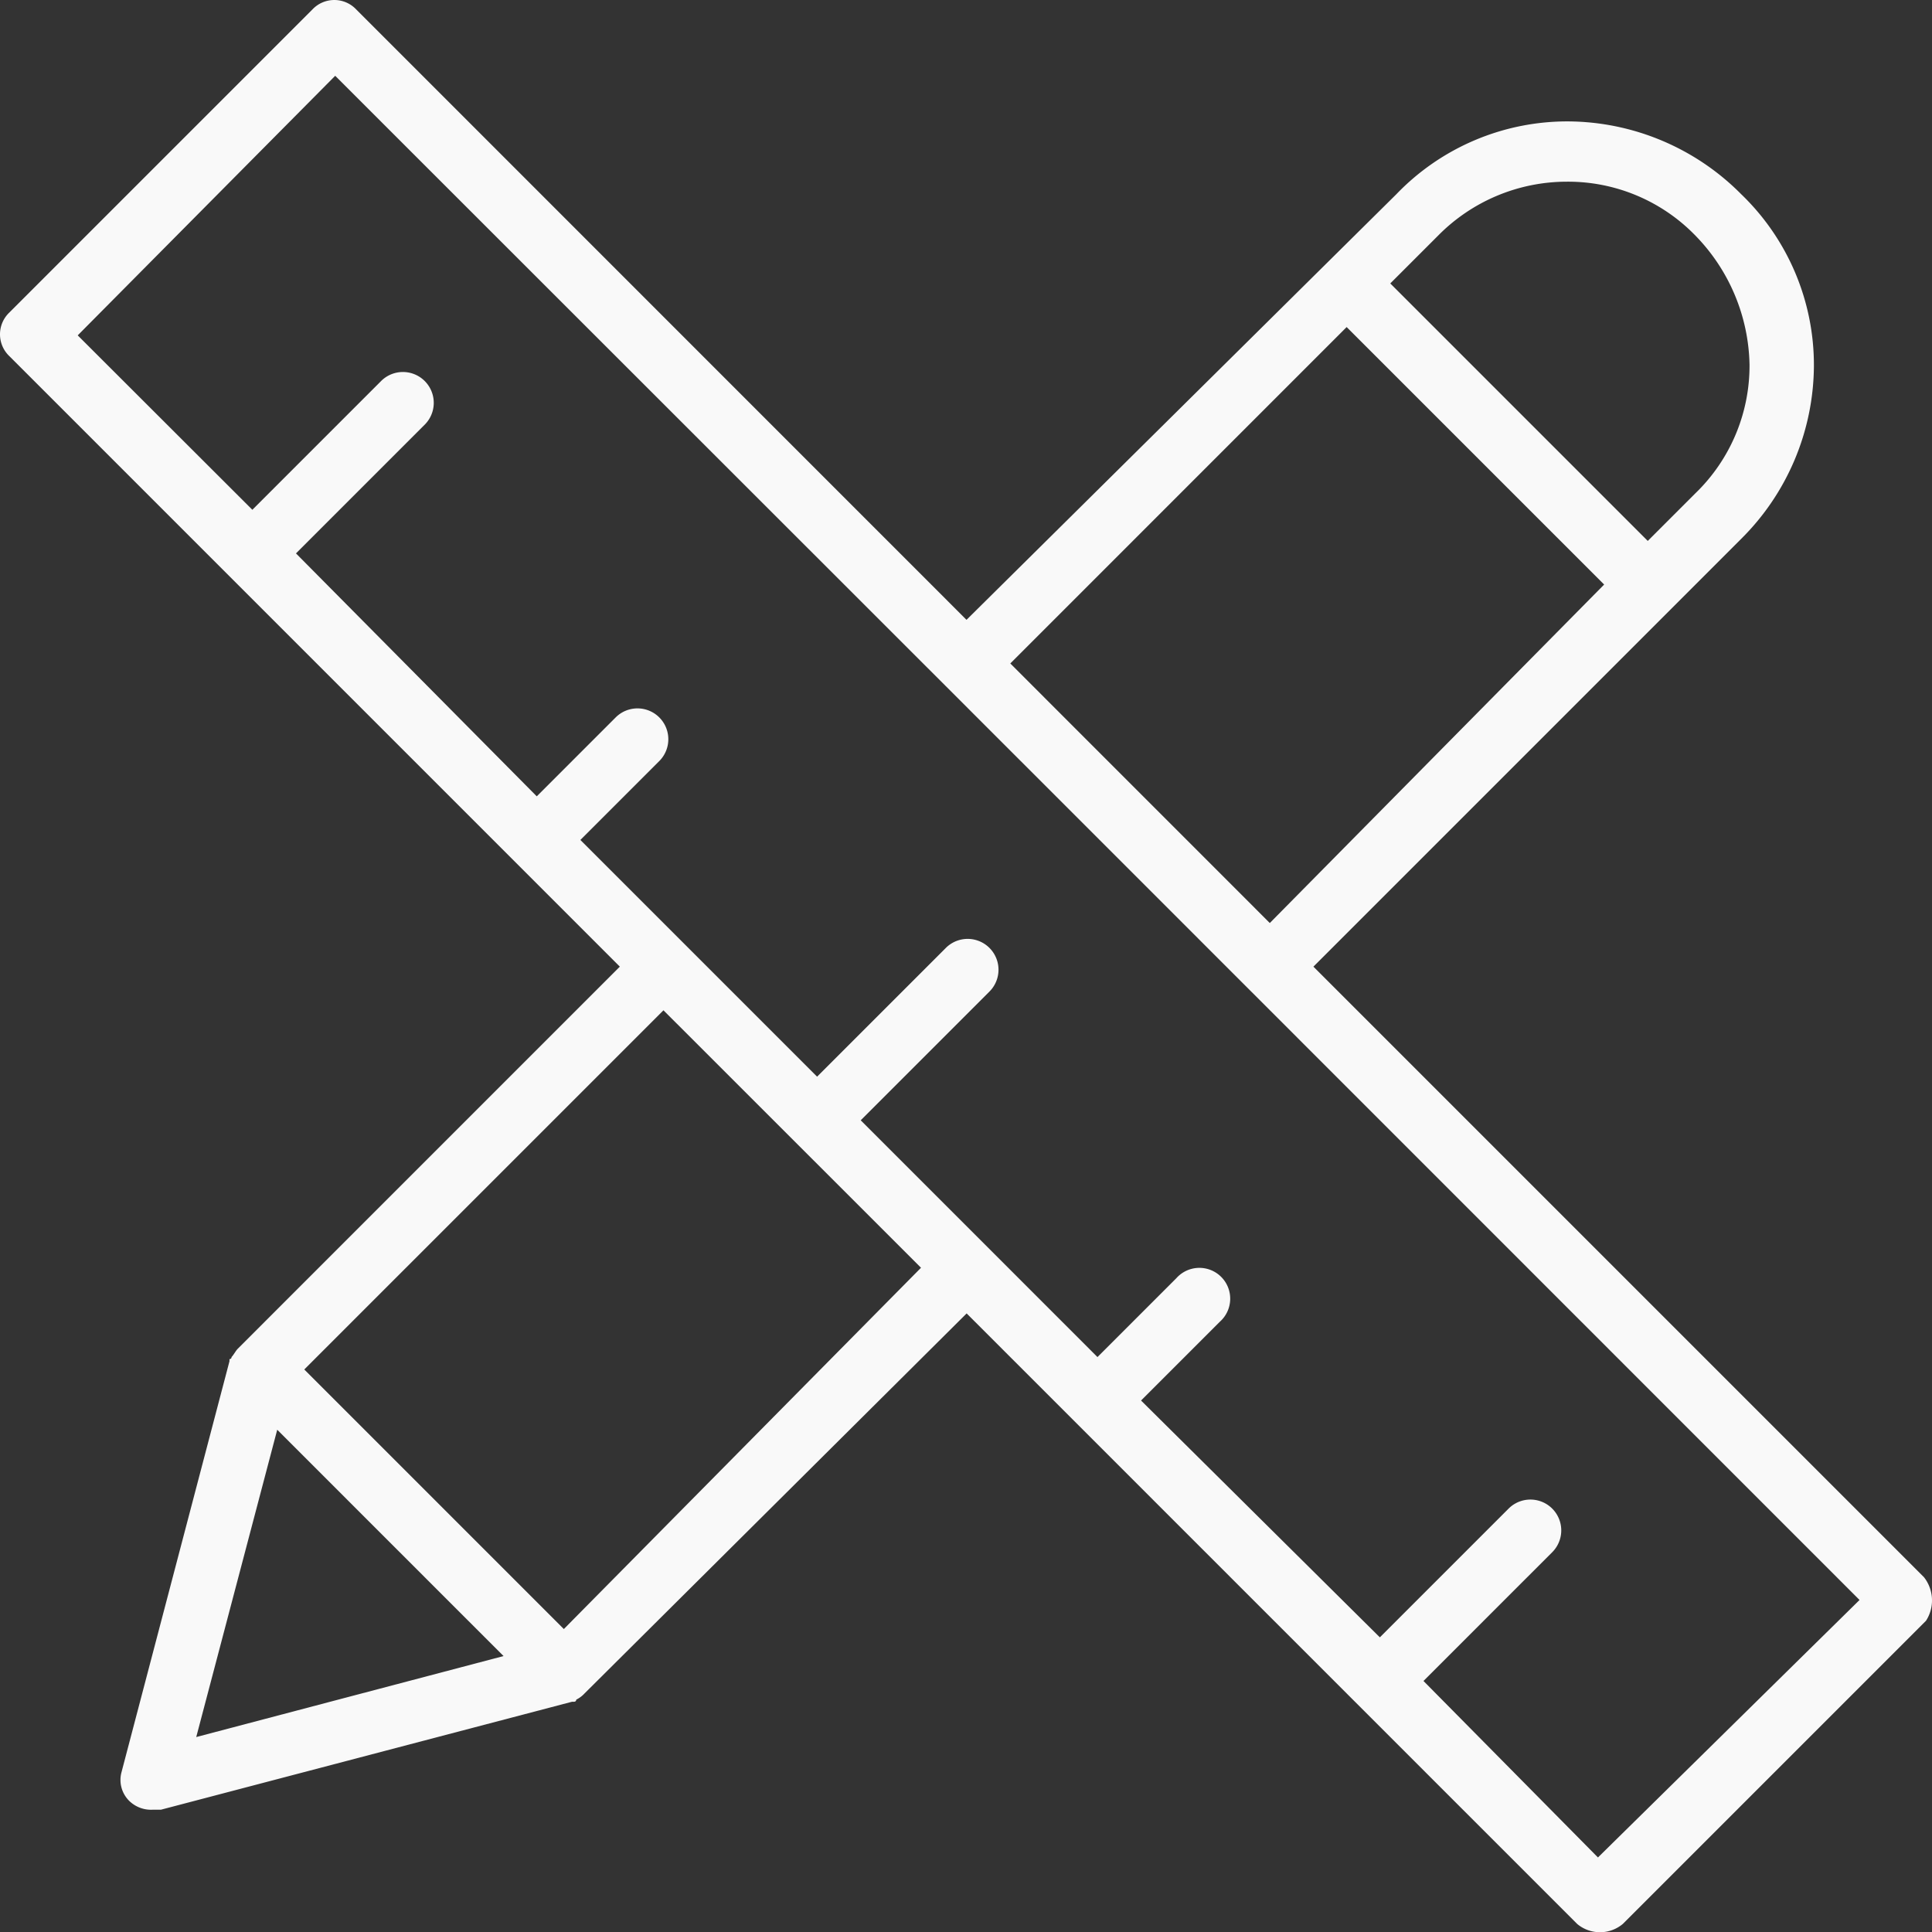 <?xml version="1.0" encoding="UTF-8"?>
<svg xmlns="http://www.w3.org/2000/svg" width="58.421" height="58.428" viewBox="0 0 58.421 58.428">
  <rect x="0" y="0" width="58.421" height="58.428" fill="#333333" stroke="none"/>
  <g id="noun-measure-3644099" transform="translate(-3.45 -3.45)">
    <path id="Tracé_617" data-name="Tracé 617" d="M61.627,51.141,43.166,32.68,54.029,21.817h0L56.1,19.745a7.425,7.425,0,0,0,2.2-5.212,7.169,7.169,0,0,0-2.2-5.212,7.425,7.425,0,0,0-5.212-2.2,7.169,7.169,0,0,0-5.212,2.2l-13,12.872L14.219,3.733a.91.91,0,0,0-1.319,0L3.733,12.9a.91.91,0,0,0,0,1.319L22.193,32.68,10.64,44.234c-.063.063-.126.188-.188.251a.061.061,0,0,1-.063.063v.063L7.123,57.043a.891.891,0,0,0,.251.879.944.944,0,0,0,.691.251h.251l12.433-3.265h.063a.061.061,0,0,0,.063-.063.867.867,0,0,0,.251-.188L32.68,43.166,51.141,61.627a1.075,1.075,0,0,0,1.381,0l9.168-9.168A1.135,1.135,0,0,0,61.627,51.141ZM46.934,10.577a5.468,5.468,0,0,1,3.893-1.633,5.362,5.362,0,0,1,3.893,1.633,5.741,5.741,0,0,1,1.633,3.893,5.362,5.362,0,0,1-1.633,3.893l-1.444,1.444-7.786-7.786ZM44.171,13.34l7.786,7.786L41.847,31.361,34,23.512ZM9.384,55.976l2.449-9.293,6.844,6.844ZM20.5,52.71l-7.849-7.849L23.512,34,31.3,41.785Zm31.27,6.907L46.494,54.28l3.893-3.893a.932.932,0,0,0-1.319-1.319l-3.893,3.893L37.954,45.8l2.386-2.386A.932.932,0,1,0,39.022,42.1l-2.386,2.386L33.37,41.219l-3.893-3.893,3.893-3.893a.932.932,0,0,0-1.319-1.319l-3.893,3.893-3.893-3.893L21,28.849l2.386-2.386a.932.932,0,0,0-1.319-1.319l-2.386,2.386L12.4,20.184l3.893-3.893a.932.932,0,0,0-1.319-1.319l-3.893,3.893L5.8,13.591l7.786-7.849L32.052,24.2l9.168,9.168L59.68,51.831Z" fill="#f9f9f9"></path>
  </g>
</svg>
